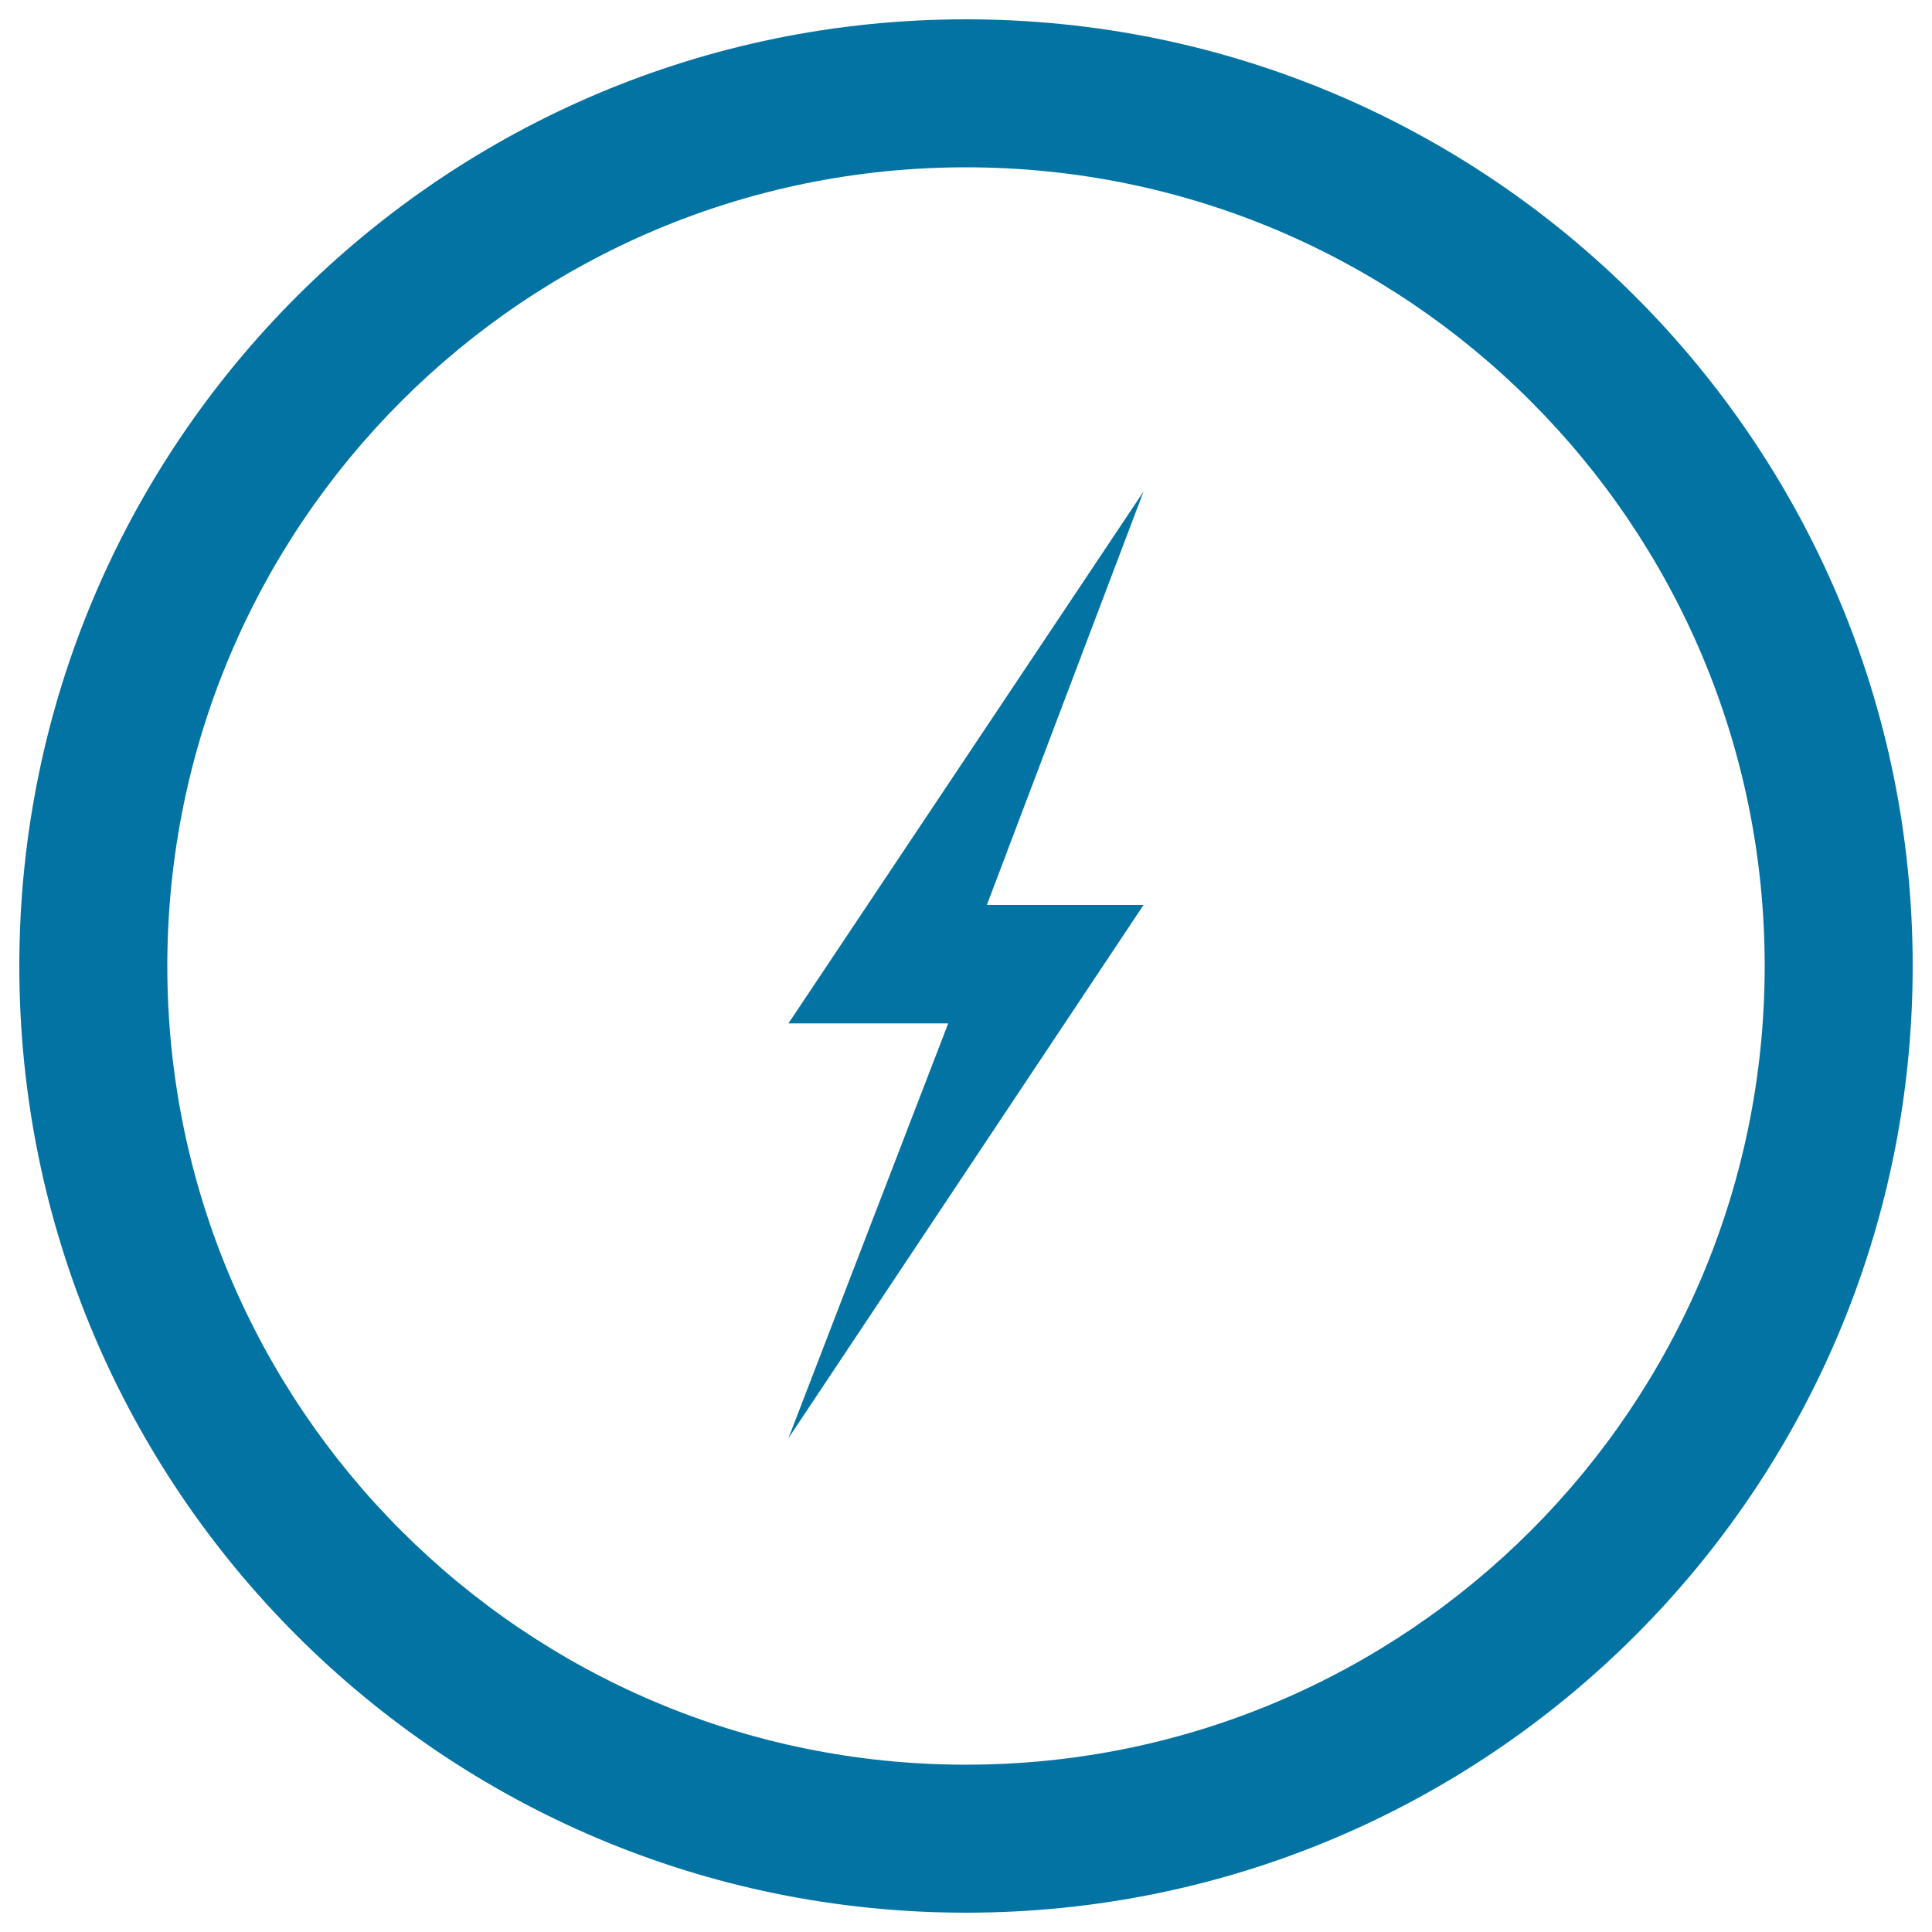 <svg xmlns="http://www.w3.org/2000/svg" viewBox="0 0 1000 1000" style="fill:#0273a2">
<title>Bolt Flash Circular Button SVG icon</title>
<g><path d="M500,10C229.4,10,10,229.4,10,500c0,270.6,219.4,490,490,490c270.6,0,490-219.4,490-490C990,229.4,770.6,10,500,10z M500,913.4C271.7,913.4,86.6,728.3,86.6,500S271.7,86.6,500,86.6S913.4,271.7,913.4,500S728.3,913.4,500,913.4z"/><polygon points="408.1,529.7 490.8,529.7 408.1,744.4 591.9,468.4 510.8,468.4 591.9,254.4 "/></g>
</svg>